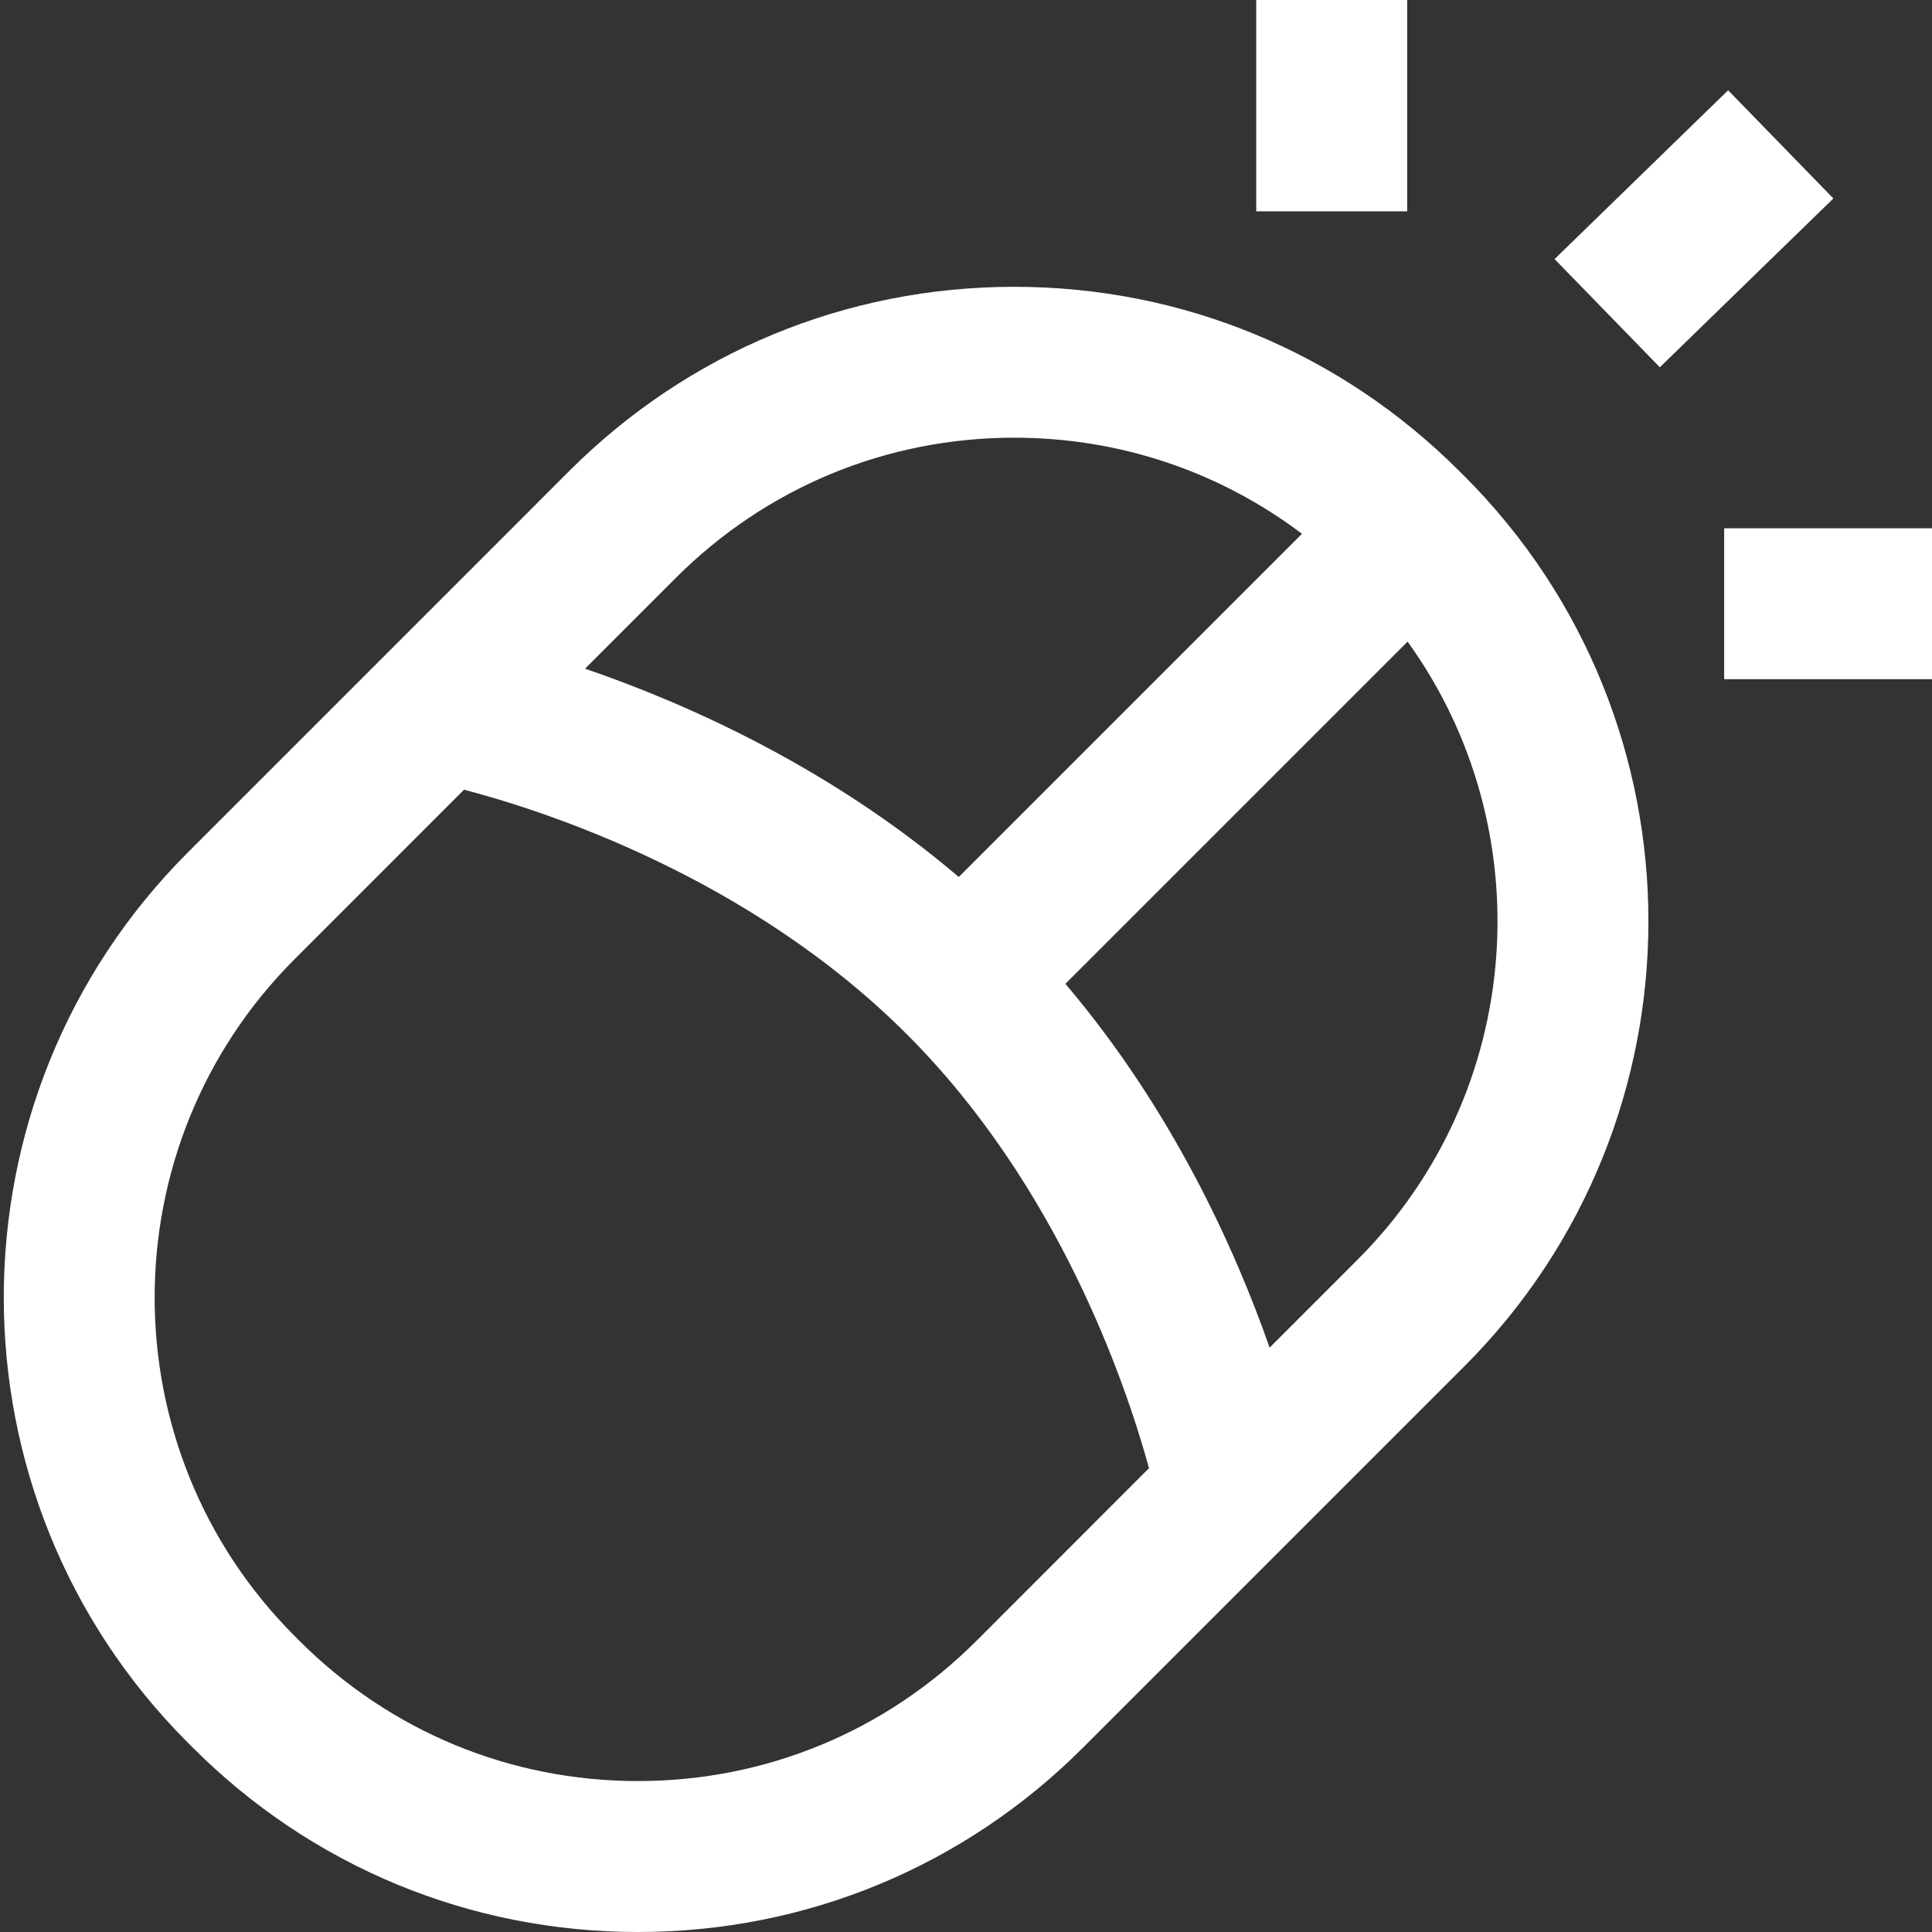 <svg width="40" height="40" viewBox="0 0 40 40" fill="none" xmlns="http://www.w3.org/2000/svg">
<rect x="0" y="0" width="40" height="40" fill="#333333" stroke="none"/>
<g clip-path="url(#clip0_614_4650)">
<path d="M30.215 9.755C27.753 7.293 24.48 5.938 20.999 5.938C17.517 5.938 14.244 7.293 11.782 9.755L3.889 17.649C-1.192 22.73 -1.192 30.998 3.889 36.08L3.991 36.182C6.453 38.644 9.726 40 13.208 40C16.689 40 19.962 38.644 22.424 36.182L30.317 28.289C35.399 23.207 35.399 14.939 30.318 9.857L30.215 9.755ZM20.999 9.062C23.177 9.062 25.247 9.761 26.956 11.052L19.85 18.157C17.168 15.872 14.19 14.556 12.113 13.844L13.992 11.965C15.864 10.093 18.352 9.062 20.999 9.062ZM20.215 33.973C18.343 35.844 15.854 36.875 13.208 36.875C10.561 36.875 8.073 35.844 6.201 33.973L6.099 33.87C2.236 30.007 2.236 23.722 6.099 19.859L9.607 16.35C11.265 16.783 15.511 18.149 18.777 21.415C21.908 24.546 23.301 28.621 23.789 30.397L20.215 33.973ZM28.108 26.079L26.286 27.901C25.564 25.841 24.265 22.968 22.058 20.369L29.143 13.284C31.932 17.154 31.587 22.599 28.108 26.079ZM29.134 4.375H26.009V0H29.134V4.375ZM40.072 10.938V14.062H35.697V10.938H40.072ZM37.958 4.109L34.365 7.604L32.186 5.364L35.779 1.869L37.958 4.109Z" fill="white"/>
</g>
<defs>
<clipPath id="clip0_614_4650">
<rect width="40" height="40" fill="white"/>
</clipPath>
</defs>
</svg>
